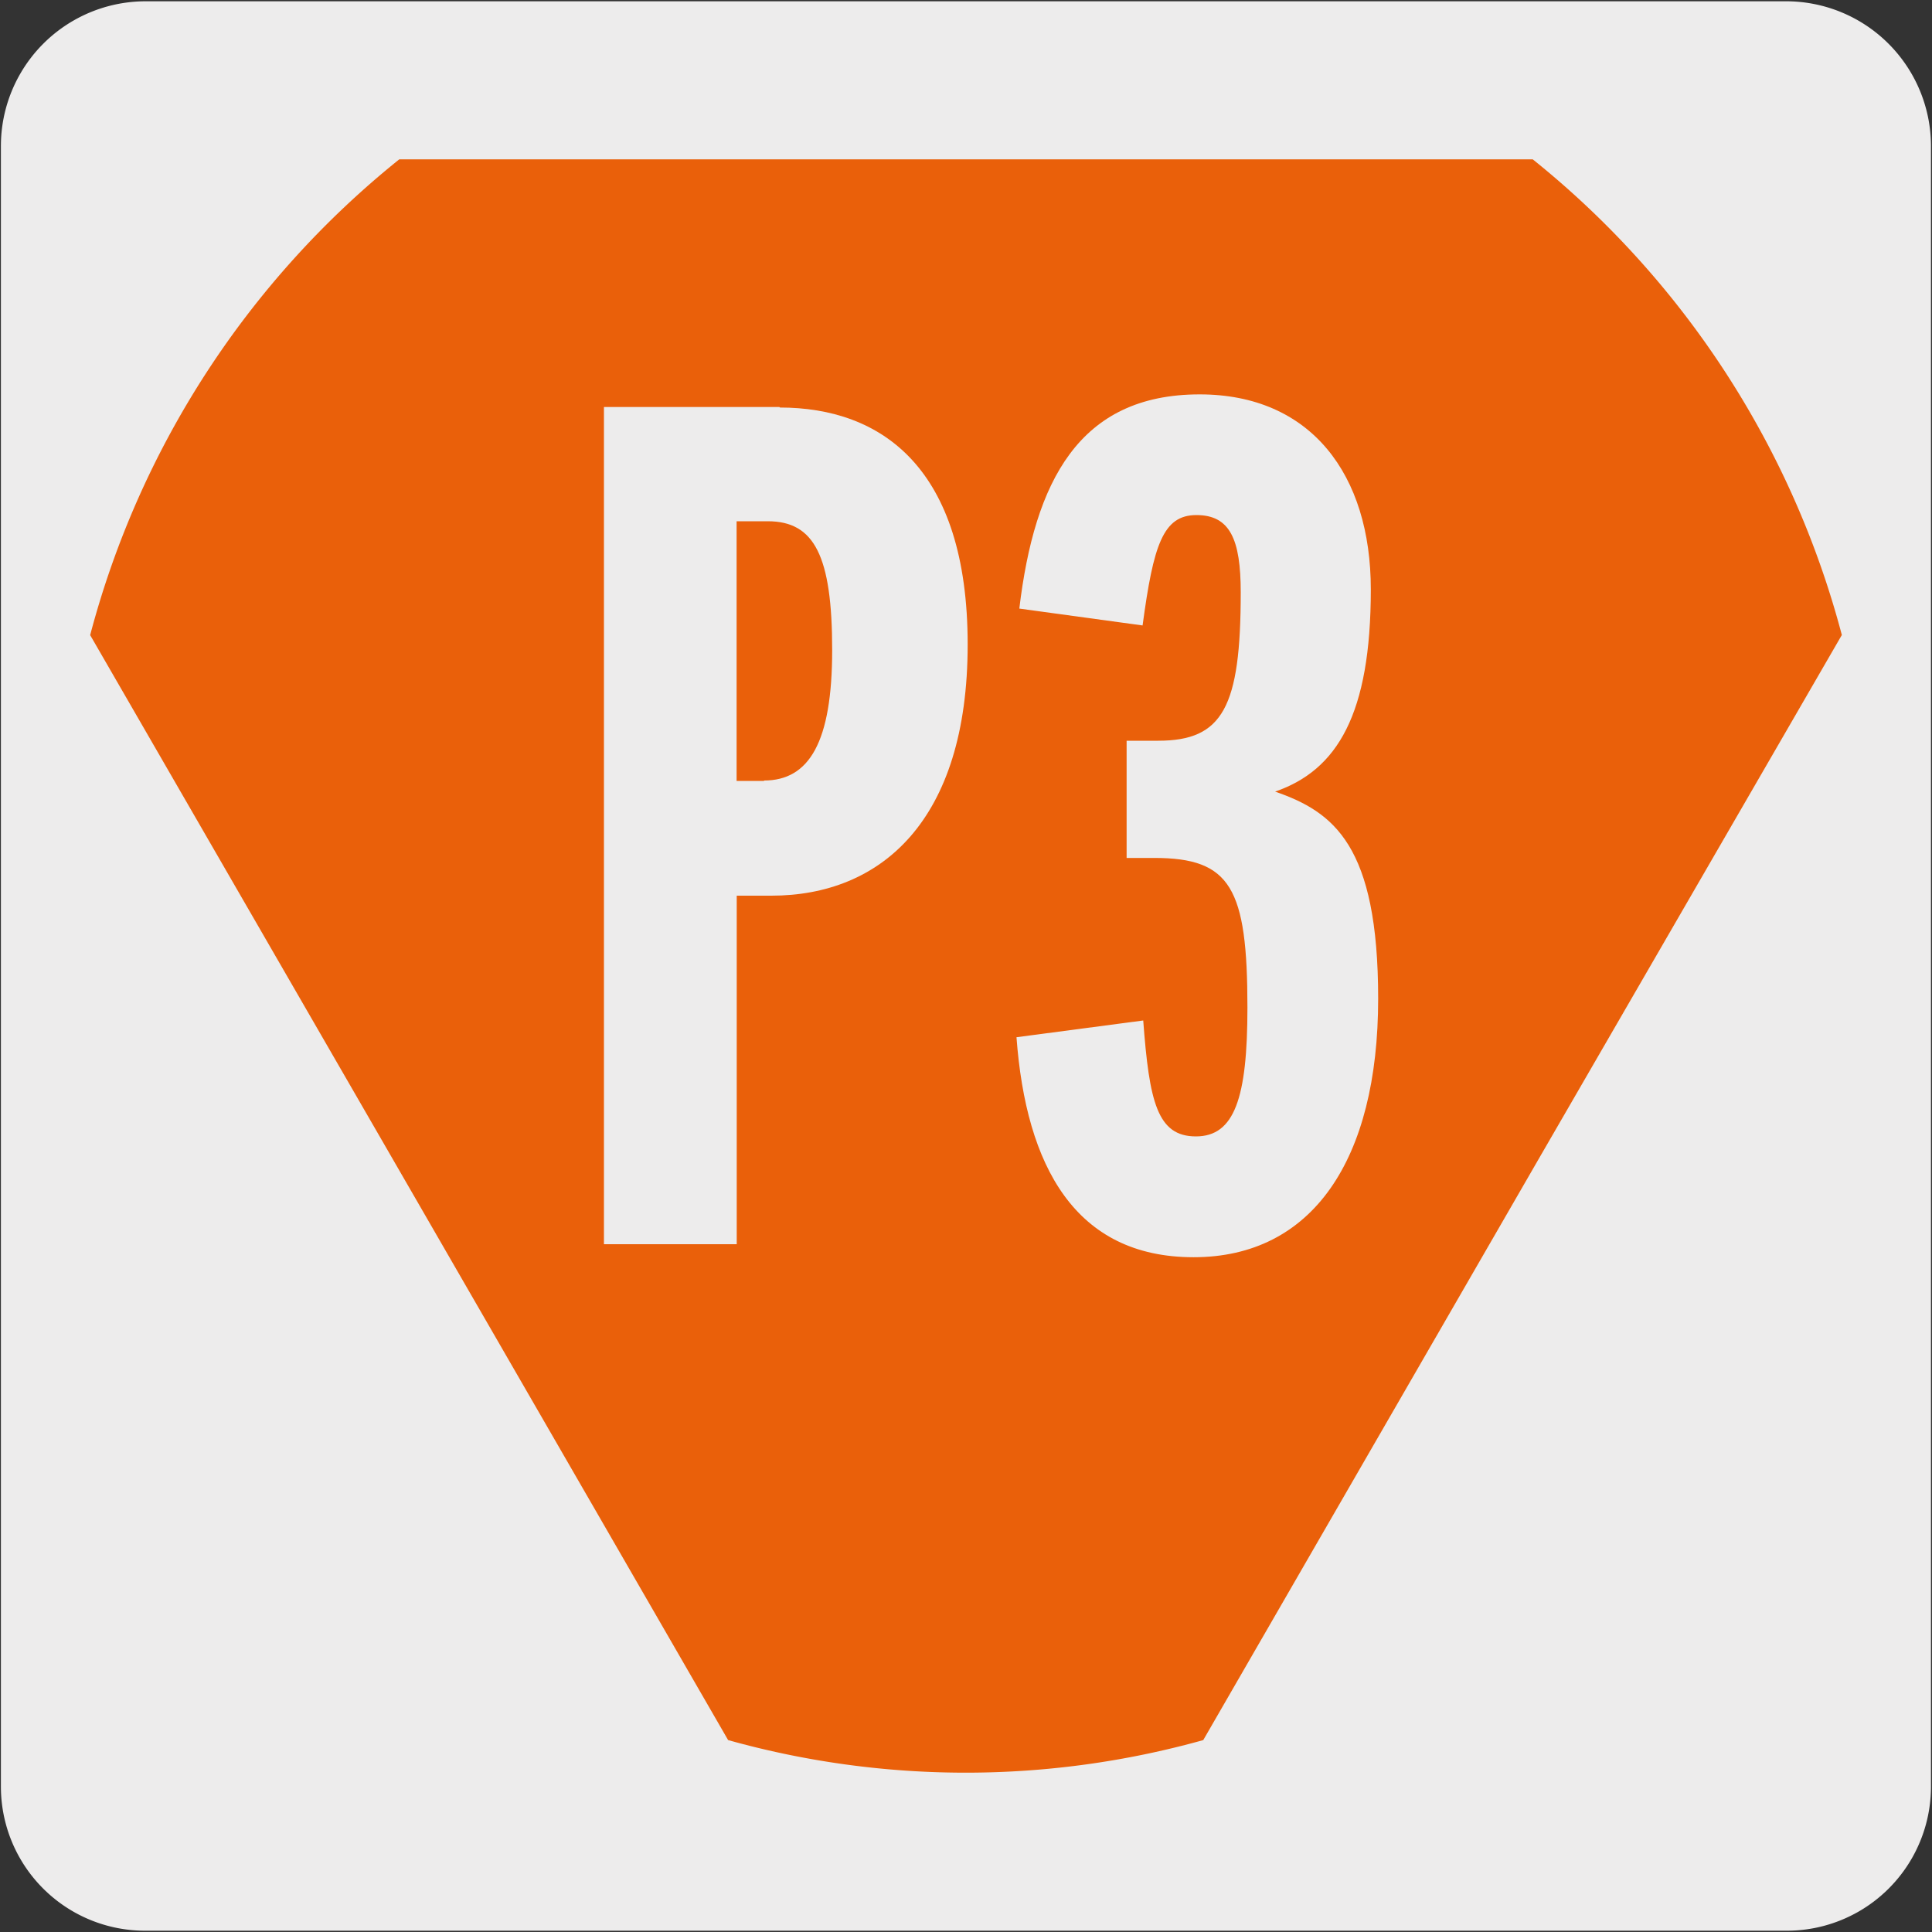 <svg viewBox="0 0 150 150" xmlns="http://www.w3.org/2000/svg"><rect x="0" y="0" width="150" height="150" fill="#333333" stroke="none"/><path d="m11.32.1h127.32a11.25 11.25 0 0 1 11.28 11.21v127.4a11.19 11.19 0 0 1 -11.2 11.19h-127.45a11.19 11.19 0 0 1 -11.2-11.19v-127.37a11.24 11.24 0 0 1 11.25-11.24z" fill="#edecec"/><path d="m119 12.37h-88a70.4 70.4 0 0 0 -24 36.94l23.33 40.4 26.2 45.39a68.5 68.5 0 0 0 36.89 0l26.2-45.39 23.38-40.41a70.37 70.37 0 0 0 -24-36.93" fill="#ea600a"/><g fill="#edecec"><path d="m59.33 60.63h-2.14v-20.16h2.42c3.62 0 5 2.69 5 10 0 7.15-1.78 10.13-5.3 10.13m1.21-29h-13.63v65h10.31v-27.06h2.69c8.46 0 15.24-5.76 15.24-19.5s-6.7-18.4-14.59-18.4"/><path d="m99 61.46c4.83-1.67 7.43-6 7.43-15.7 0-8.91-4.65-15.14-13.29-15.14-9.38 0-12.82 6.77-14 16.63l9.57 1.31c.84-6.24 1.58-8.57 4.18-8.57s3.44 1.87 3.44 6c0 8.92-1.39 11.52-6.41 11.52h-2.45v9.1h2.14c5.94 0 7.24 2.32 7.24 11.62 0 7-1 10-4 10s-3.62-2.69-4.09-9l-9.84 1.3c.74 10 4.55 17.08 13.75 17.08s14.33-7.53 14.33-20.08c0-11.89-3.44-14.49-8-16.07"/></g></svg>